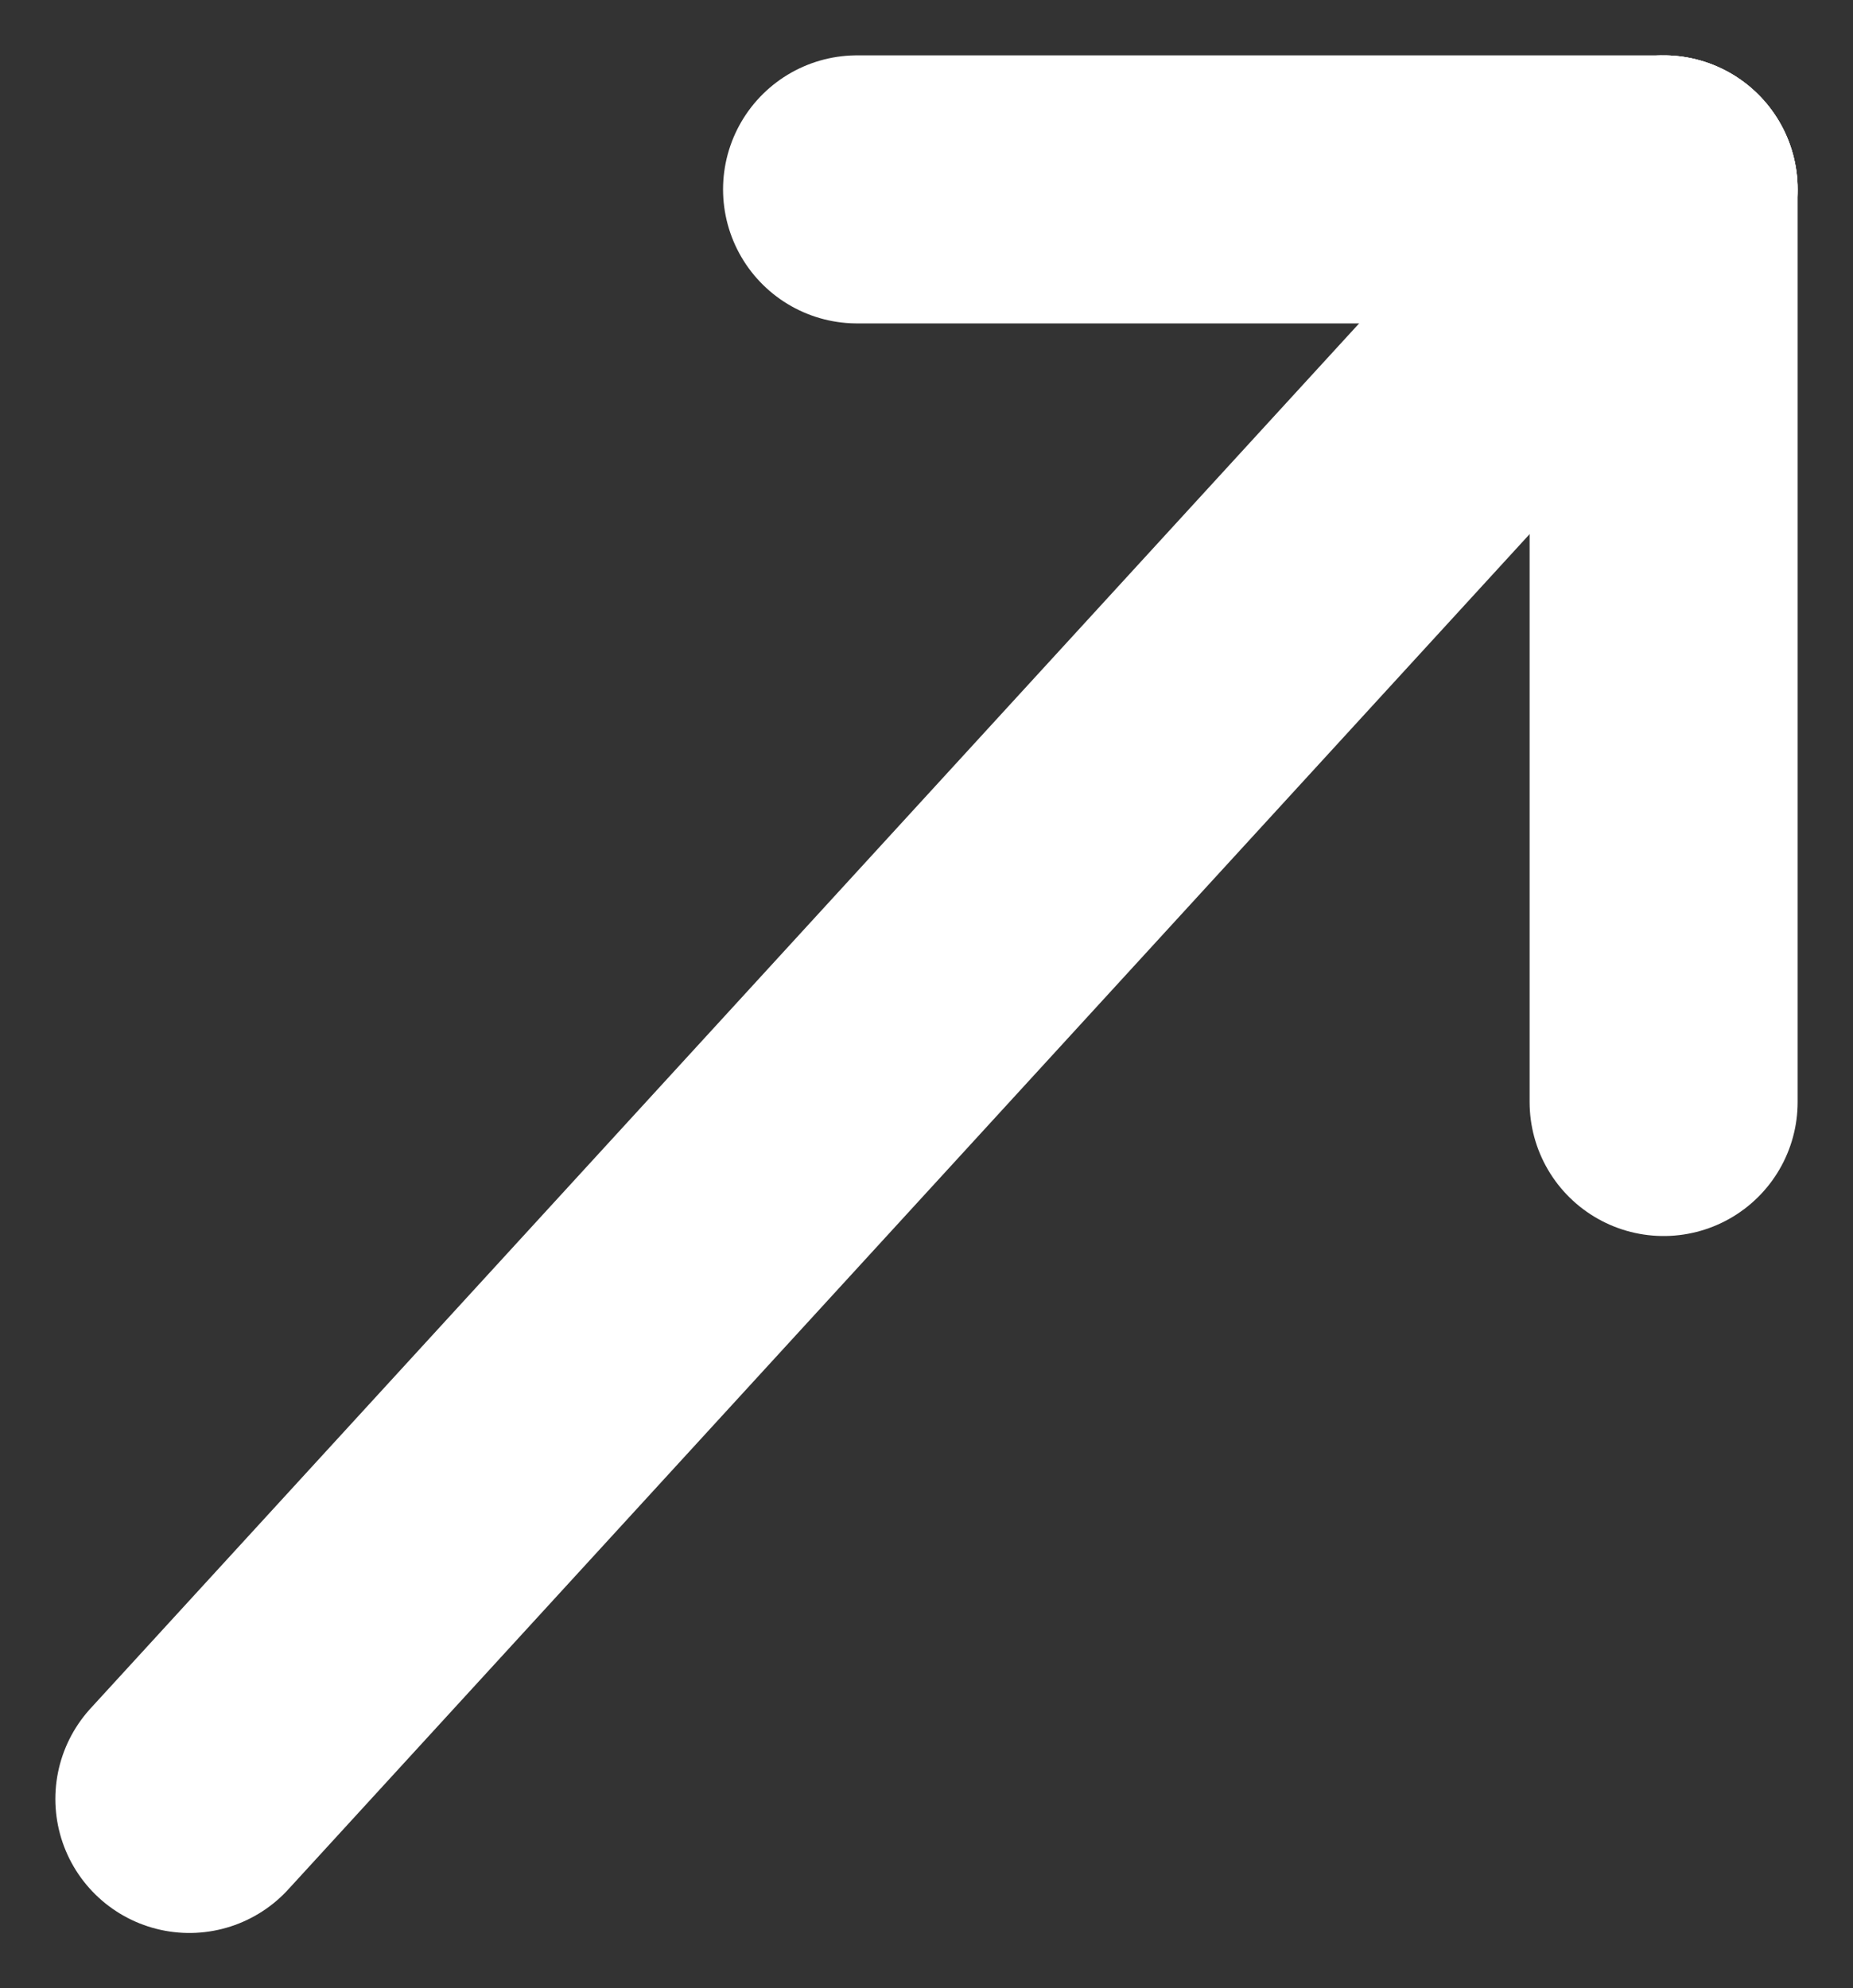 <svg xmlns="http://www.w3.org/2000/svg" width="13.826" height="14.835" viewBox="0 0 13.826 14.835">
  <rect x="0" y="0" width="13.826" height="14.835" fill="#333333" stroke="none"/>
  <g id="Group_2" data-name="Group 2" transform="translate(1.413 1.413)">
    <path id="Path_3" data-name="Path 3" d="M0,12.009,11,0" transform="translate(0 0)" fill="none" stroke="#fff" stroke-linecap="round" stroke-miterlimit="10" stroke-width="2"/>
    <path id="Path_5" data-name="Path 5" d="M6.018.5H0" transform="translate(4.982 -0.5)" fill="none" stroke="#fff" stroke-linecap="round" stroke-miterlimit="10" stroke-width="2"/>
    <path id="Path_6" data-name="Path 6" d="M.5,0V6.809" transform="translate(10.5 0)" fill="none" stroke="#fff" stroke-linecap="round" stroke-miterlimit="10" stroke-width="2"/>
  </g>
</svg>
